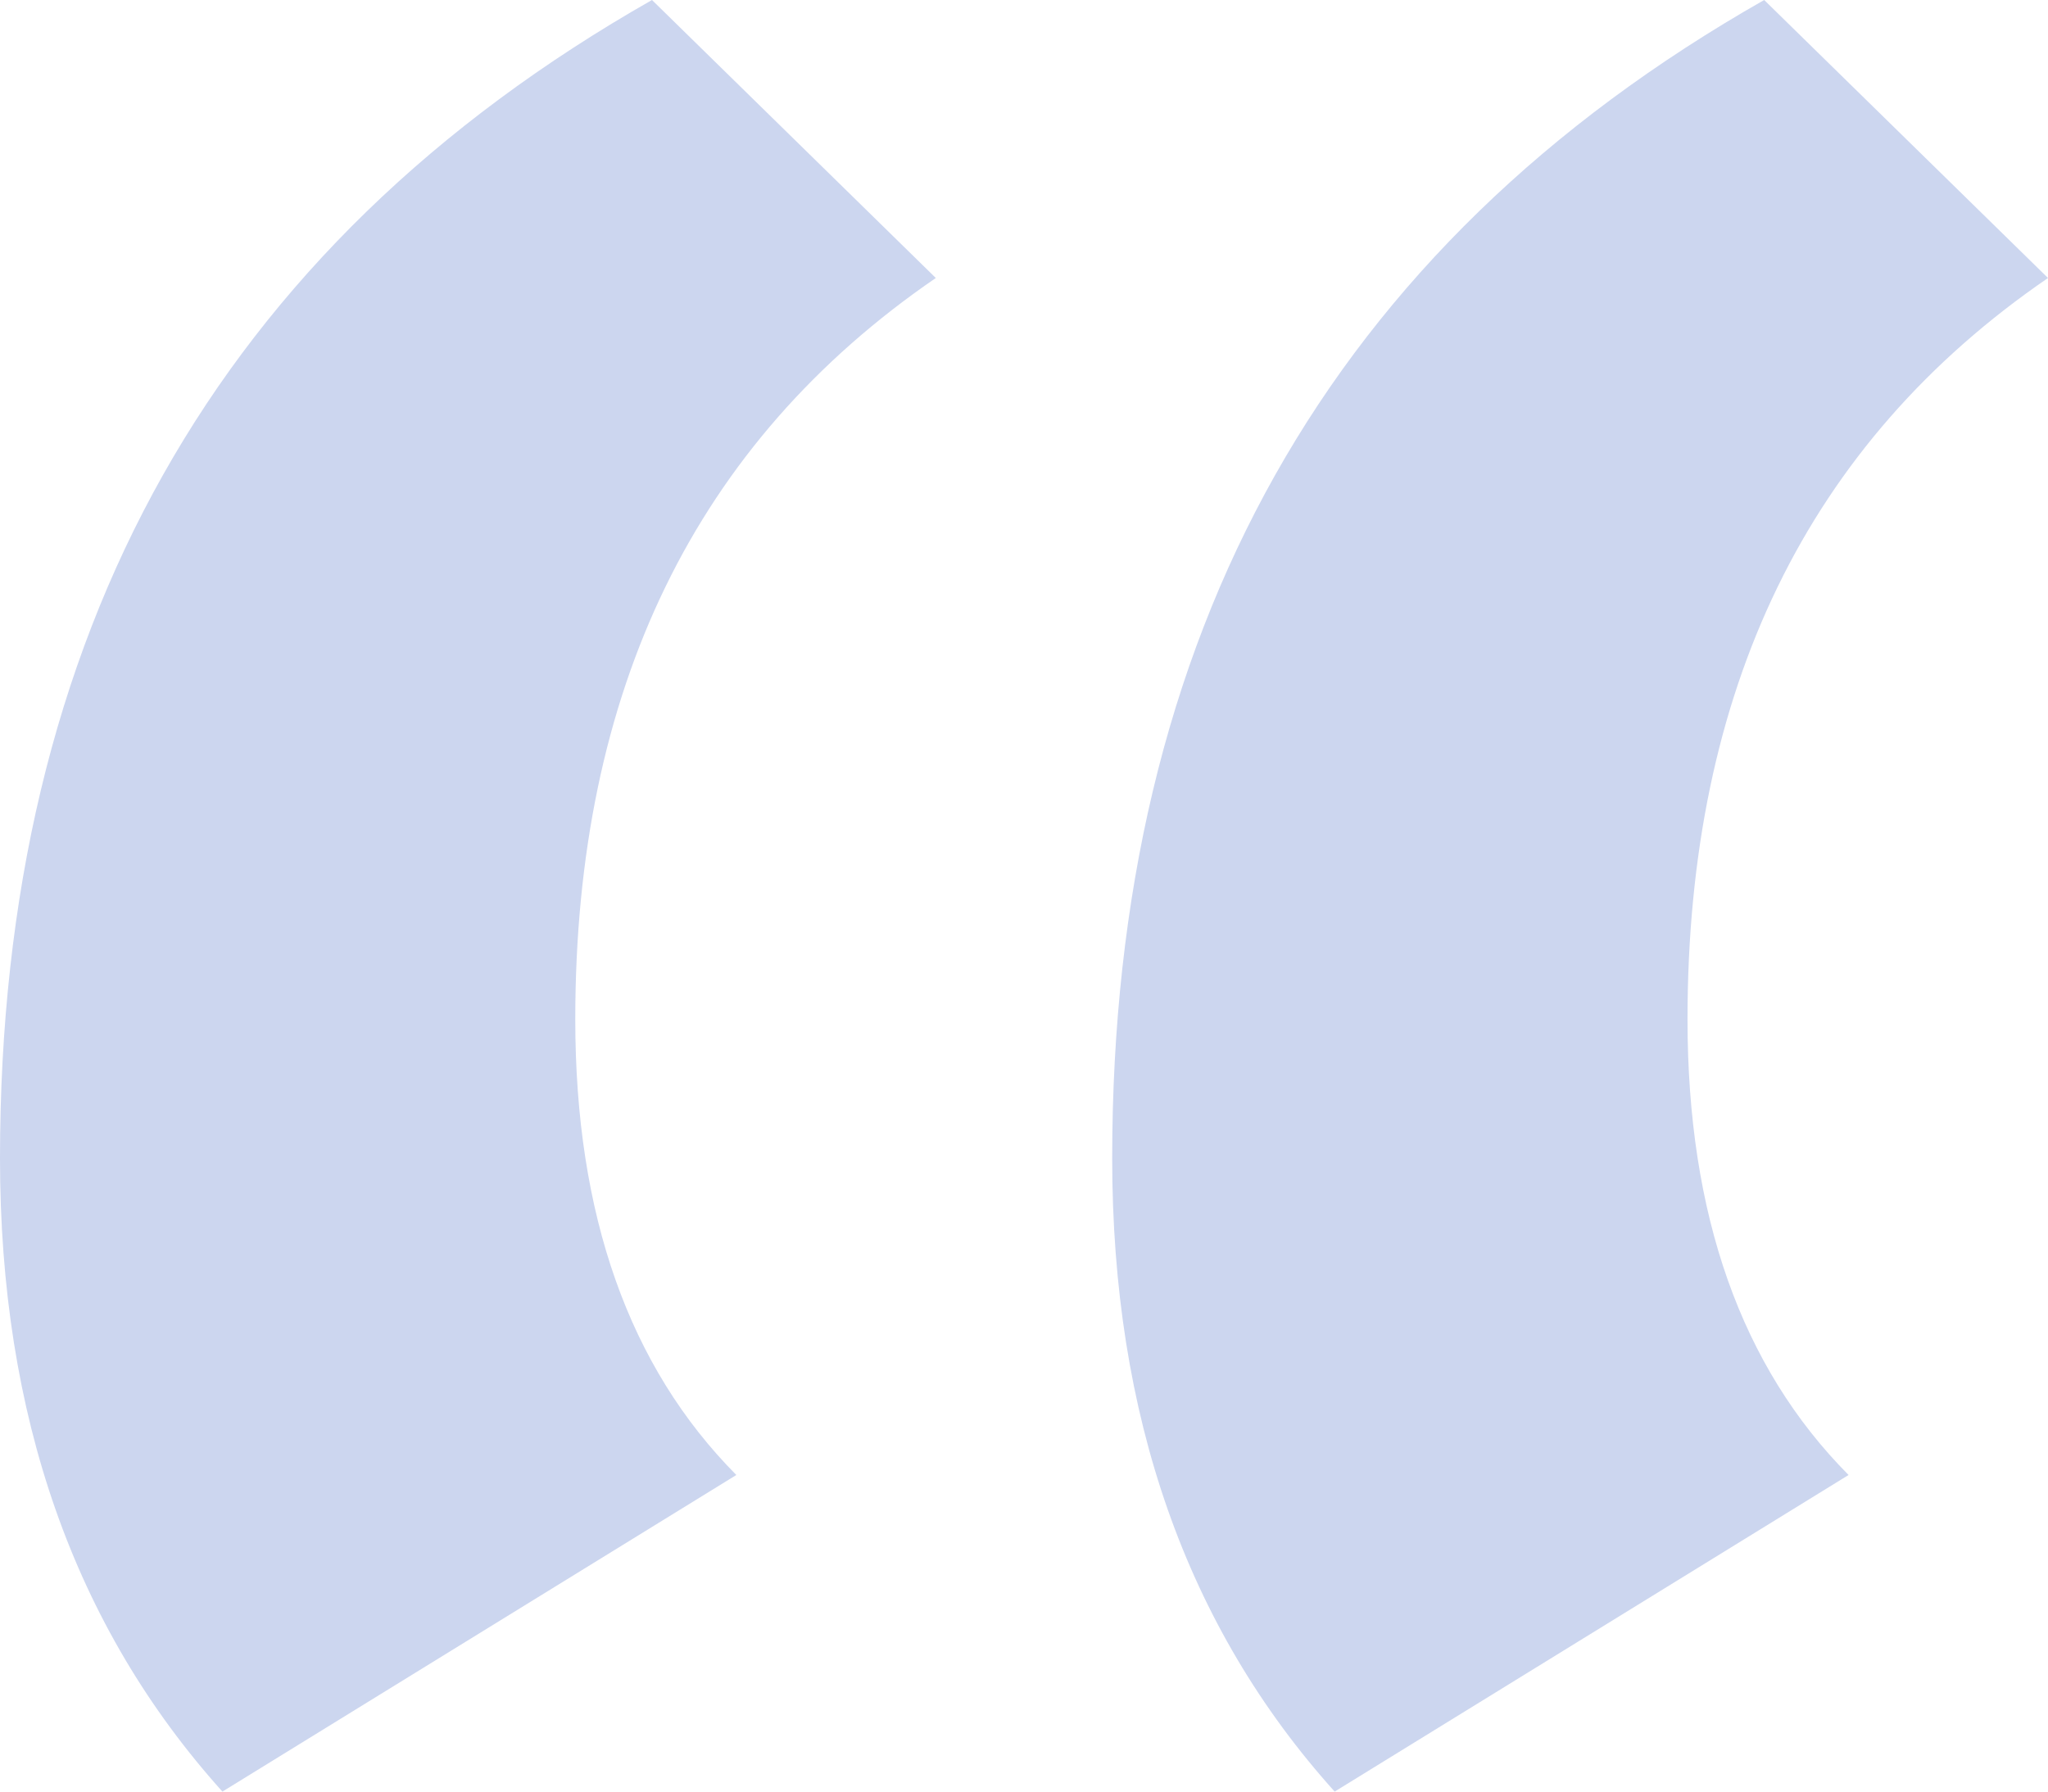 <svg width="48" height="42" viewBox="0 0 48 42" fill="none" xmlns="http://www.w3.org/2000/svg">
<path d="M43.326 34.578L31.281 42C27.805 38.138 26.067 33.19 26.067 27.155C26.067 14.845 31.161 5.793 41.348 0L48 6.517C42.367 10.379 39.551 16.172 39.551 23.897C39.551 28.483 40.809 32.043 43.326 34.578ZM17.258 34.578L5.213 42C1.738 38.138 0 33.19 0 27.155C0 14.845 5.094 5.793 15.281 0L21.933 6.517C16.3 10.379 13.483 16.172 13.483 23.897C13.483 28.483 14.742 32.043 17.258 34.578Z" fill="#CCD6EF"/>
</svg>
